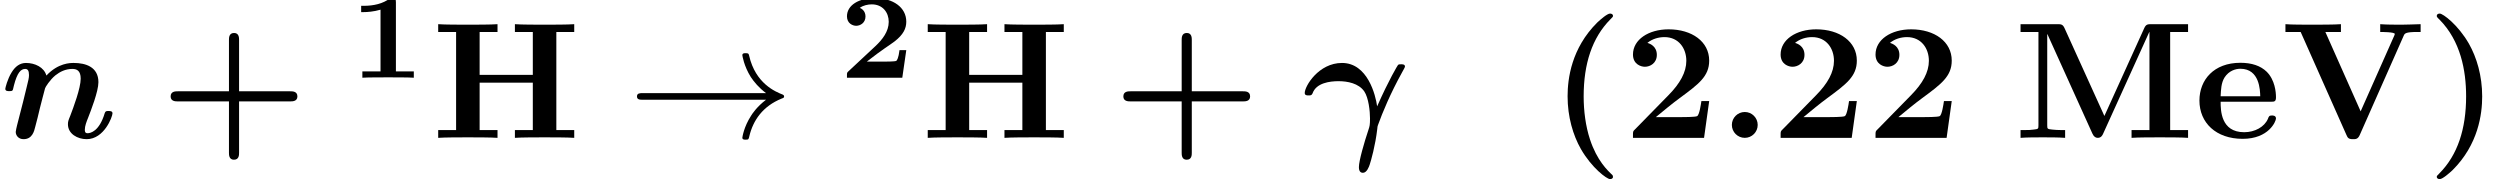 <?xml version='1.0' encoding='UTF-8'?>
<!-- This file was generated by dvisvgm 1.15.1 -->
<svg height='11.793pt' version='1.1' viewBox='150.764 73.198 164.603 11.793' width='164.603pt' xmlns='http://www.w3.org/2000/svg' xmlns:xlink='http://www.w3.org/1999/xlink'>
<defs>
<path d='M4.898 -2.073C4.8 -2.804 4.276 -4.931 2.585 -4.931C1.047 -4.931 0.131 -3.404 0.131 -2.956C0.131 -2.793 0.284 -2.793 0.382 -2.793C0.502 -2.793 0.589 -2.793 0.644 -2.924C0.884 -3.622 1.789 -3.731 2.356 -3.731C2.956 -3.731 3.676 -3.589 4.047 -3.065C4.342 -2.629 4.429 -1.735 4.429 -1.287C4.429 -0.851 4.407 -0.775 4.331 -0.545C4.036 0.338 3.698 1.516 3.698 1.92C3.698 2.007 3.698 2.302 3.96 2.302S4.364 1.898 4.407 1.767C4.495 1.505 4.778 0.524 4.909 -0.6C4.92 -0.731 4.92 -0.753 4.953 -0.84C5.247 -1.658 5.771 -2.924 6.545 -4.32C6.611 -4.44 6.731 -4.647 6.731 -4.691C6.731 -4.844 6.578 -4.844 6.48 -4.844C6.371 -4.844 6.327 -4.844 6.273 -4.8C6.251 -4.778 5.673 -3.829 4.898 -2.073Z' id='g0-13'/>
<path d='M2.585 -0.851C2.585 -1.32 2.204 -1.702 1.735 -1.702S0.884 -1.32 0.884 -0.851S1.265 0 1.735 0S2.585 -0.382 2.585 -0.851Z' id='g0-58'/>
<path d='M3.055 -4.102C2.902 -4.647 2.302 -4.931 1.713 -4.931C1.309 -4.931 1.004 -4.702 0.764 -4.309C0.491 -3.873 0.349 -3.284 0.349 -3.229C0.349 -3.076 0.513 -3.076 0.611 -3.076C0.731 -3.076 0.775 -3.076 0.829 -3.131C0.851 -3.153 0.851 -3.175 0.916 -3.447C1.135 -4.298 1.375 -4.538 1.658 -4.538C1.822 -4.538 1.909 -4.429 1.909 -4.135C1.909 -3.949 1.865 -3.775 1.756 -3.338C1.68 -3.033 1.571 -2.596 1.516 -2.356L1.124 -0.829C1.091 -0.676 1.036 -0.469 1.036 -0.393C1.036 -0.164 1.211 0.087 1.549 0.087C2.116 0.087 2.247 -0.415 2.324 -0.742C2.433 -1.145 2.52 -1.495 2.629 -1.964C2.673 -2.105 2.945 -3.229 2.967 -3.262C2.978 -3.327 3.284 -3.818 3.644 -4.113C3.949 -4.353 4.309 -4.538 4.767 -4.538C5.051 -4.538 5.313 -4.429 5.313 -3.895C5.313 -3.273 4.833 -1.996 4.625 -1.451C4.505 -1.156 4.473 -1.08 4.473 -0.895C4.473 -0.262 5.105 0.087 5.705 0.087C6.862 0.087 7.407 -1.396 7.407 -1.615C7.407 -1.767 7.244 -1.767 7.145 -1.767C7.015 -1.767 6.938 -1.767 6.895 -1.625C6.535 -0.415 5.945 -0.305 5.771 -0.305C5.695 -0.305 5.585 -0.305 5.585 -0.535C5.585 -0.785 5.695 -1.058 5.804 -1.331C5.978 -1.778 6.48 -3.055 6.48 -3.665C6.48 -4.669 5.64 -4.931 4.855 -4.931C4.625 -4.931 3.829 -4.931 3.055 -4.102Z' id='g0-110'/>
<path d='M4.135 2.455C3.818 2.16 3.109 1.495 2.651 0.098C2.367 -0.764 2.236 -1.767 2.236 -2.727C2.236 -4.876 2.793 -6.589 3.993 -7.8C4.156 -7.964 4.167 -7.975 4.167 -8.029C4.167 -8.149 4.058 -8.182 3.971 -8.182C3.785 -8.182 3.327 -7.778 3.131 -7.593C1.429 -5.902 1.178 -3.895 1.178 -2.738C1.178 -1.375 1.538 -0.175 2.051 0.731C2.771 1.985 3.764 2.716 3.971 2.716C4.058 2.716 4.167 2.684 4.167 2.564C4.167 2.509 4.135 2.465 4.135 2.455Z' id='g2-40'/>
<path d='M3.687 -2.727C3.687 -4.091 3.327 -5.291 2.815 -6.196C2.095 -7.451 1.102 -8.182 0.895 -8.182C0.807 -8.182 0.698 -8.149 0.698 -8.029C0.698 -7.975 0.698 -7.953 0.884 -7.778C2.258 -6.382 2.629 -4.451 2.629 -2.738C2.629 -0.589 2.073 1.124 0.873 2.335C0.709 2.498 0.698 2.509 0.698 2.564C0.698 2.684 0.807 2.716 0.895 2.716C1.08 2.716 1.538 2.313 1.735 2.127C3.436 0.436 3.687 -1.571 3.687 -2.727Z' id='g2-41'/>
<path d='M5.204 -2.4H8.575C8.716 -2.4 9.044 -2.4 9.044 -2.727C9.044 -3.065 8.727 -3.065 8.575 -3.065H5.204V-6.447C5.204 -6.578 5.204 -6.905 4.876 -6.905C4.538 -6.905 4.538 -6.589 4.538 -6.447V-3.065H1.167C1.015 -3.065 0.698 -3.065 0.698 -2.727C0.698 -2.4 1.025 -2.4 1.167 -2.4H4.538V0.982C4.538 1.113 4.538 1.44 4.865 1.44C5.204 1.44 5.204 1.124 5.204 0.982V-2.4Z' id='g2-43'/>
<path d='M5.64 -2.422H5.127C5.095 -2.204 4.996 -1.505 4.844 -1.429C4.724 -1.364 3.905 -1.364 3.731 -1.364H2.127C2.64 -1.789 3.207 -2.258 3.698 -2.618C4.942 -3.535 5.64 -4.047 5.64 -5.084C5.64 -6.338 4.505 -7.145 2.967 -7.145C1.647 -7.145 0.622 -6.469 0.622 -5.487C0.622 -4.844 1.145 -4.68 1.407 -4.68C1.756 -4.68 2.193 -4.92 2.193 -5.465C2.193 -6.033 1.735 -6.207 1.571 -6.251C1.887 -6.513 2.302 -6.633 2.695 -6.633C3.633 -6.633 4.135 -5.891 4.135 -5.073C4.135 -4.32 3.72 -3.578 2.956 -2.804L0.764 -0.567C0.622 -0.436 0.622 -0.415 0.622 -0.196V0H5.302L5.64 -2.422Z' id='g2-50'/>
<path d='M8.204 -6.971H9.382V-7.484C8.967 -7.451 7.898 -7.451 7.429 -7.451S5.891 -7.451 5.476 -7.484V-6.971H6.655V-4.145H3.153V-6.971H4.331V-7.484C3.916 -7.451 2.847 -7.451 2.378 -7.451S0.84 -7.451 0.425 -7.484V-6.971H1.604V-0.513H0.425V0C0.84 -0.033 1.909 -0.033 2.378 -0.033S3.916 -0.033 4.331 0V-0.513H3.153V-3.633H6.655V-0.513H5.476V0C5.891 -0.033 6.96 -0.033 7.429 -0.033S8.967 -0.033 9.382 0V-0.513H8.204V-6.971Z' id='g2-72'/>
<path d='M5.956 -1.44L3.338 -7.211C3.218 -7.484 3.098 -7.484 2.858 -7.484H0.436V-6.971H1.615V-0.829C1.615 -0.589 1.604 -0.578 1.298 -0.545C1.036 -0.513 1.015 -0.513 0.709 -0.513H0.436V0C0.851 -0.033 1.473 -0.033 1.898 -0.033C2.356 -0.033 2.924 -0.033 3.371 0V-0.513H3.098C2.902 -0.513 2.716 -0.524 2.52 -0.545C2.204 -0.578 2.193 -0.589 2.193 -0.829V-6.829H2.204L5.171 -0.273C5.269 -0.055 5.4 0 5.52 0C5.738 0 5.825 -0.164 5.869 -0.262L8.913 -6.971H8.924V-0.513H7.745V0C8.138 -0.033 9.153 -0.033 9.6 -0.033S11.073 -0.033 11.466 0V-0.513H10.287V-6.971H11.466V-7.484H9.055C8.815 -7.484 8.695 -7.484 8.575 -7.211L5.956 -1.44Z' id='g2-77'/>
<path d='M8.073 -6.731C8.138 -6.873 8.182 -6.971 8.978 -6.971H9.185V-7.484C8.771 -7.473 8.247 -7.451 7.953 -7.451C7.516 -7.451 6.949 -7.451 6.524 -7.484V-6.971C6.622 -6.971 7.484 -6.971 7.484 -6.84C7.484 -6.796 7.451 -6.742 7.44 -6.709L5.236 -1.745L2.913 -6.971H3.938V-7.484C3.524 -7.451 2.476 -7.451 2.007 -7.451C1.582 -7.451 0.665 -7.451 0.284 -7.484V-6.971H1.287L4.298 -0.196C4.385 0 4.429 0.087 4.735 0.087C4.909 0.087 5.051 0.087 5.171 -0.175L8.073 -6.731Z' id='g2-86'/>
<path d='M5.04 -2.378C5.28 -2.378 5.389 -2.378 5.389 -2.673C5.389 -3.011 5.324 -3.807 4.778 -4.353C4.375 -4.745 3.796 -4.942 3.044 -4.942C1.298 -4.942 0.349 -3.818 0.349 -2.455C0.349 -0.993 1.44 0.065 3.196 0.065C4.92 0.065 5.389 -1.091 5.389 -1.276C5.389 -1.473 5.182 -1.473 5.127 -1.473C4.942 -1.473 4.92 -1.418 4.855 -1.244C4.625 -0.72 4.004 -0.371 3.295 -0.371C1.756 -0.371 1.745 -1.822 1.745 -2.378H5.04ZM1.745 -2.738C1.767 -3.164 1.778 -3.622 2.007 -3.982C2.291 -4.418 2.727 -4.549 3.044 -4.549C4.32 -4.549 4.342 -3.12 4.353 -2.738H1.745Z' id='g2-101'/>
<path d='M3.021 -4.973C3.021 -5.244 2.973 -5.244 2.654 -5.244C2.168 -4.862 1.53 -4.734 0.909 -4.734H0.733V-4.32H0.909C1.116 -4.32 1.546 -4.344 2.008 -4.479V-0.414H0.813V0C1.1 -0.024 2.152 -0.024 2.511 -0.024S3.905 -0.024 4.2 0V-0.414H3.021V-4.973Z' id='g1-49'/>
<path d='M4.392 -1.817H3.945C3.881 -1.291 3.778 -1.132 3.73 -1.108C3.642 -1.06 3.029 -1.06 2.893 -1.06H1.793C2.861 -1.897 3.292 -2.136 3.634 -2.399C4.192 -2.837 4.392 -3.236 4.392 -3.69C4.392 -4.631 3.523 -5.244 2.311 -5.244C1.291 -5.244 0.486 -4.79 0.486 -4.041C0.486 -3.571 0.869 -3.419 1.092 -3.419C1.371 -3.419 1.706 -3.618 1.706 -4.033C1.706 -4.407 1.435 -4.559 1.331 -4.599C1.554 -4.766 1.873 -4.83 2.12 -4.83C2.837 -4.83 3.236 -4.296 3.236 -3.682C3.236 -3.037 2.813 -2.503 2.343 -2.064L0.582 -0.422C0.494 -0.335 0.486 -0.327 0.486 -0.167V0H4.129L4.392 -1.817Z' id='g1-50'/>
<path d='M9.098 -2.509C8.498 -2.051 8.204 -1.604 8.116 -1.462C7.625 -0.709 7.538 -0.022 7.538 -0.011C7.538 0.12 7.669 0.12 7.756 0.12C7.942 0.12 7.953 0.098 7.996 -0.098C8.247 -1.167 8.891 -2.084 10.124 -2.585C10.255 -2.629 10.287 -2.651 10.287 -2.727S10.222 -2.836 10.2 -2.847C9.72 -3.033 8.4 -3.578 7.985 -5.411C7.953 -5.542 7.942 -5.575 7.756 -5.575C7.669 -5.575 7.538 -5.575 7.538 -5.444C7.538 -5.422 7.636 -4.735 8.095 -4.004C8.313 -3.676 8.629 -3.295 9.098 -2.945H0.993C0.796 -2.945 0.6 -2.945 0.6 -2.727S0.796 -2.509 0.993 -2.509H9.098Z' id='g3-33'/>
</defs>
<g id='page1'>
<use x='150.764' xlink:href='#g0-110' y='82.274'/>
<use x='161.301' xlink:href='#g2-43' y='82.274'/>
<use x='173.81' xlink:href='#g1-49' y='78.315'/>
<use x='179.19' xlink:href='#g2-72' y='82.274'/>
<use x='192.103' xlink:href='#g3-33' y='82.274'/>
<use x='206.043' xlink:href='#g1-50' y='78.315'/>
<use x='211.423' xlink:href='#g2-72' y='82.274'/>
<use x='224.029' xlink:href='#g2-43' y='82.274'/>
<use x='236.538' xlink:href='#g0-13' y='82.274'/>
<use x='252.798' xlink:href='#g2-40' y='82.274'/>
<use x='257.659' xlink:href='#g2-50' y='82.274'/>
<use x='263.908' xlink:href='#g0-58' y='82.274'/>
<use x='267.38' xlink:href='#g2-50' y='82.274'/>
<use x='273.629' xlink:href='#g2-50' y='82.274'/>
<use x='283.363' xlink:href='#g2-77' y='82.274'/>
<use x='295.228' xlink:href='#g2-101' y='82.274'/>
<use x='300.956' xlink:href='#g2-86' y='82.274'/>
<use x='310.507' xlink:href='#g2-41' y='82.274'/>
</g>
</svg>
<!--Rendered by QuickLaTeX.com-->